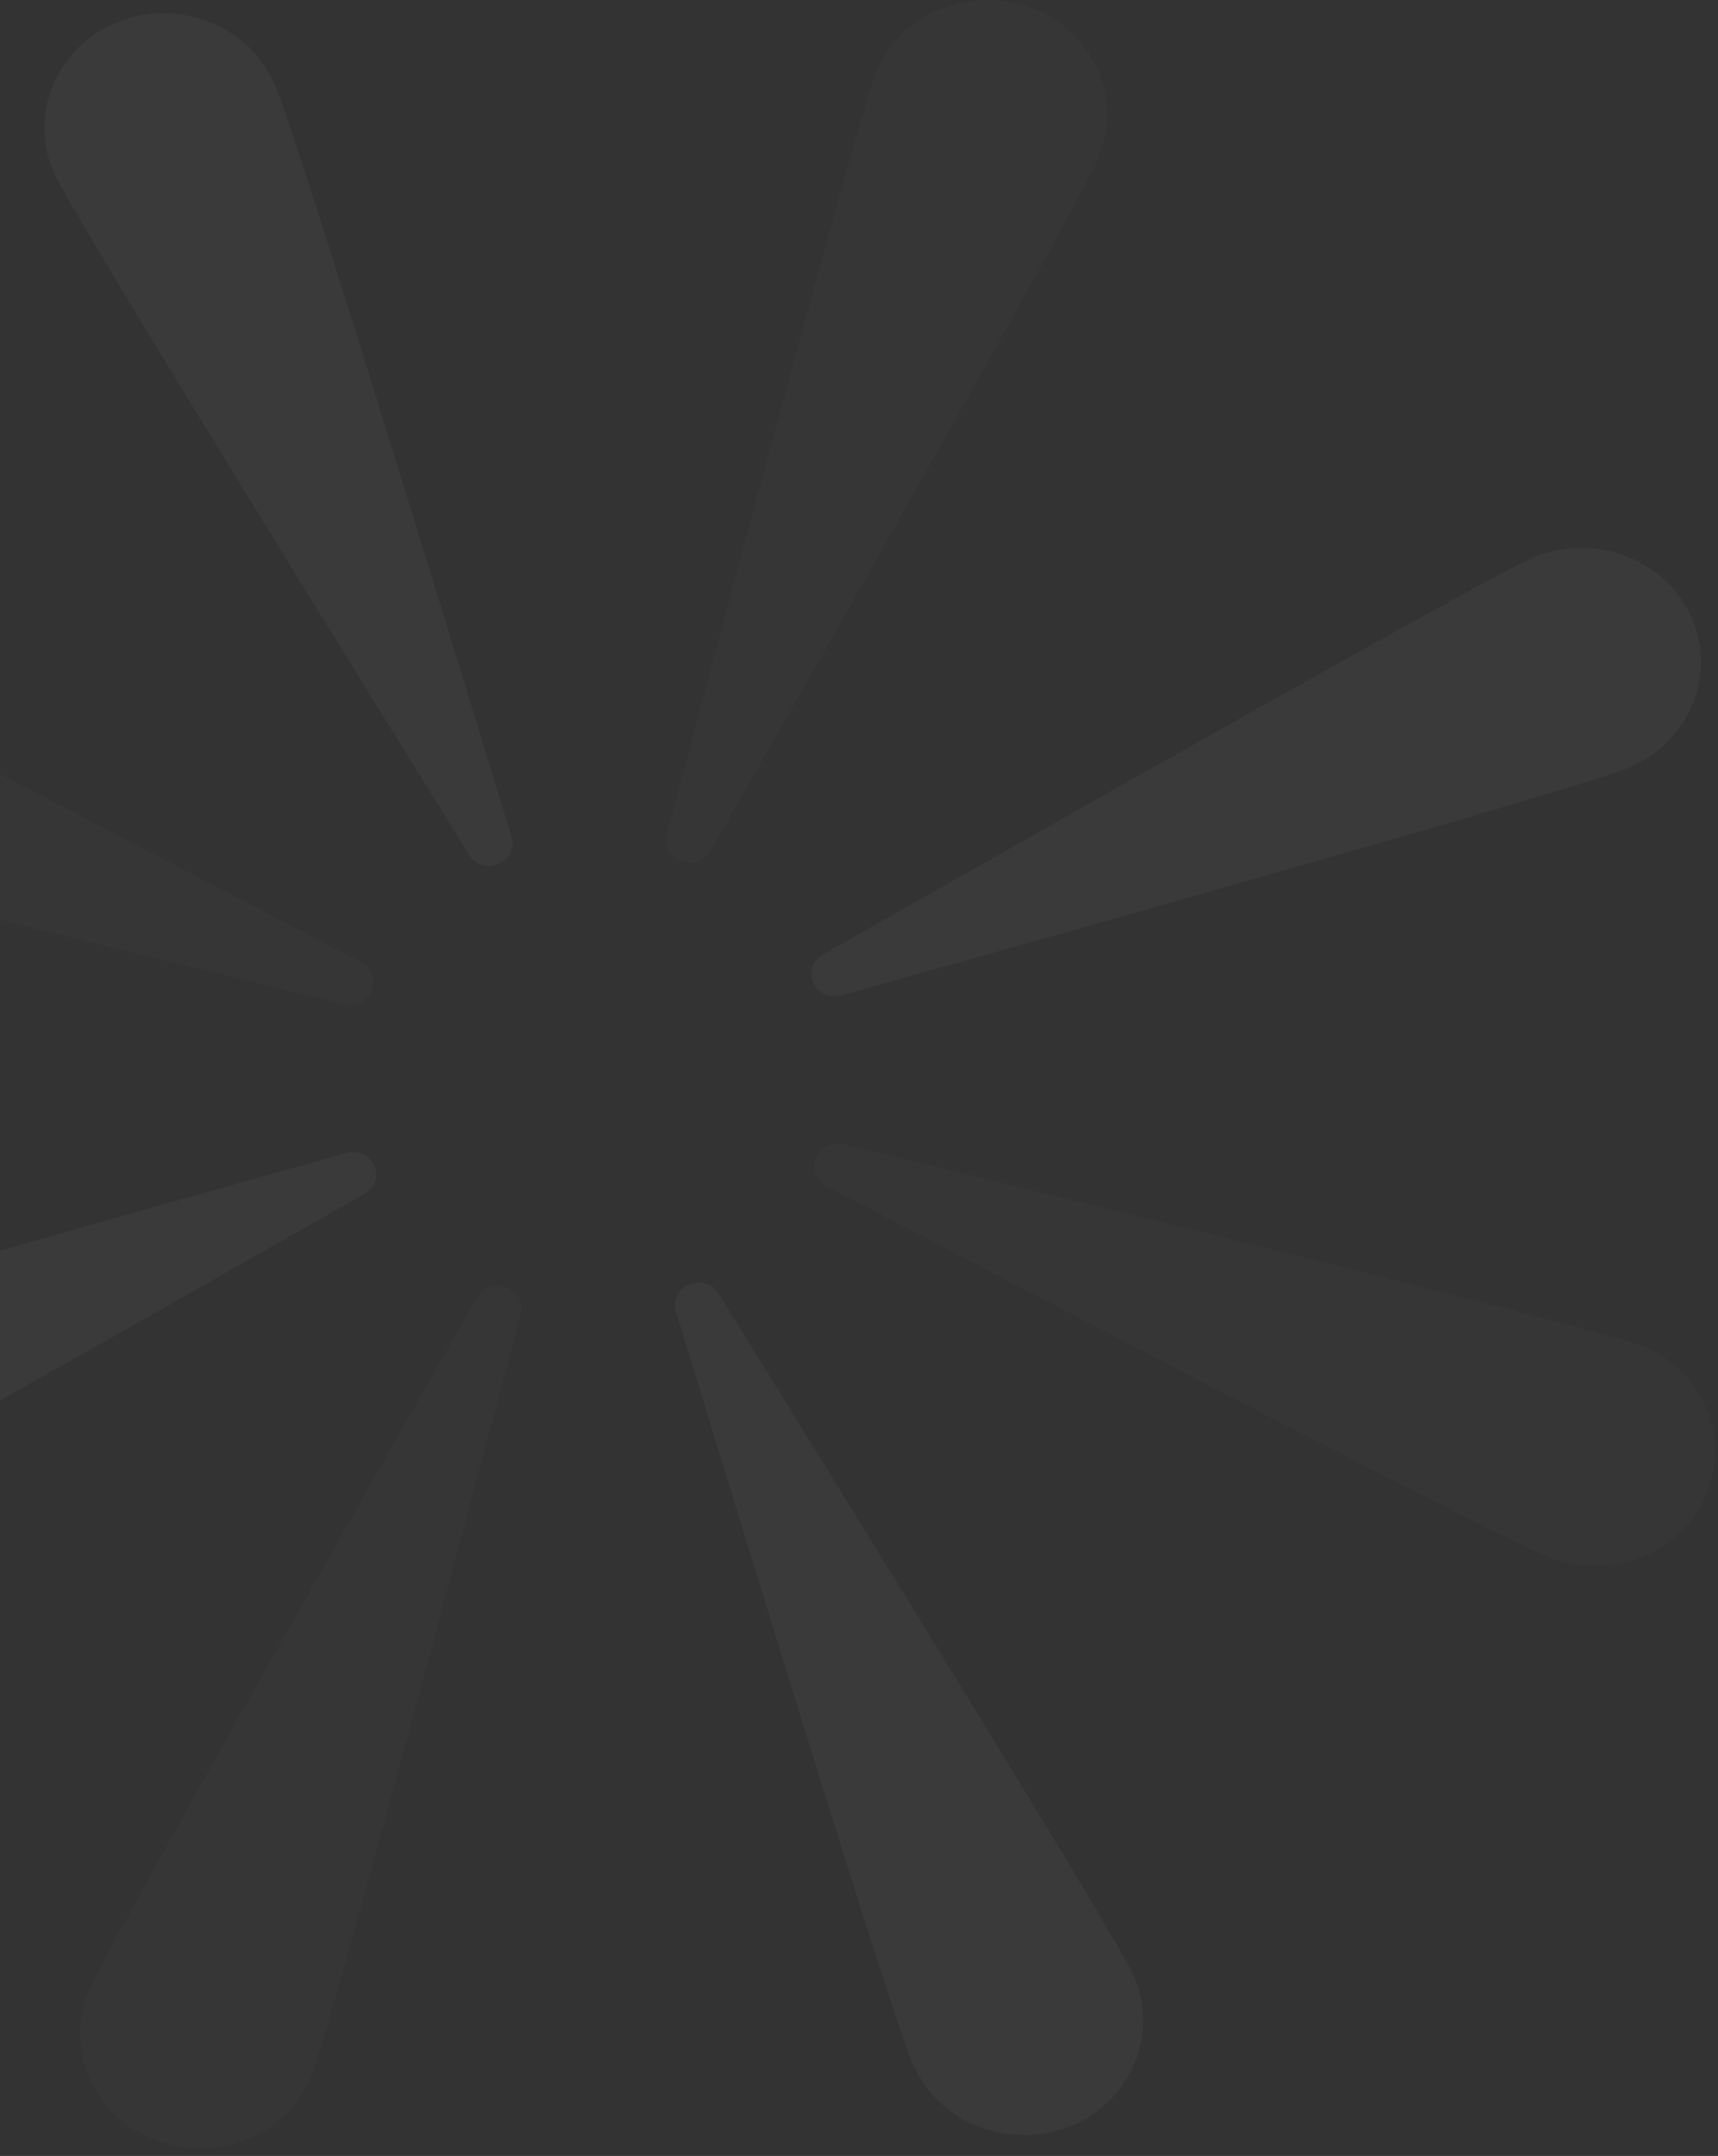 <svg width="228" height="286" viewBox="0 0 228 286" fill="none" xmlns="http://www.w3.org/2000/svg">
<rect x="0" y="0" width="228" height="286" fill="#333333" stroke="none"/>
<g opacity="0.05">
<path d="M11.712 264.273C14.032 258.652 45.563 203.16 63.308 172.112C65.082 169.04 69.996 170.871 69.109 174.269C60.032 208.519 43.584 269.764 41.332 275.385C38.124 283.228 28.911 287.019 20.721 283.947C12.531 280.875 8.573 272.051 11.78 264.208L11.712 264.273Z" fill="white" fill-opacity="0.33"/>
<path d="M-58.583 183.158C-52.85 180.74 10.485 162.896 45.906 152.961C49.454 151.98 51.57 156.621 48.362 158.386C16.627 176.426 -40.156 208.649 -45.957 211.068C-54.01 214.401 -63.36 210.872 -66.841 203.224C-70.322 195.577 -66.636 186.557 -58.651 183.223L-58.583 183.158Z" fill="white" fill-opacity="0.72"/>
<path d="M-48.345 78.249C-42.476 80.471 15.467 110.669 47.885 127.663C51.093 129.362 49.182 134.068 45.633 133.219C9.871 124.525 -54.078 108.773 -59.947 106.616C-68.137 103.544 -72.095 94.72 -68.888 86.877C-65.68 79.033 -56.467 75.242 -48.277 78.314L-48.345 78.249Z" fill="white" fill-opacity="0.33"/>
<path d="M36.352 10.926C38.877 16.417 57.509 77.073 67.883 110.996C68.906 114.395 64.061 116.421 62.218 113.349C43.382 82.956 9.735 28.574 7.21 23.018C3.729 15.306 7.415 6.351 15.4 3.018C23.385 -0.316 32.803 3.214 36.284 10.861L36.352 10.926Z" fill="white" fill-opacity="0.72"/>
<path d="M145.89 20.732C143.569 26.353 112.039 81.846 94.294 112.893C92.519 115.965 87.606 114.135 88.493 110.736C97.57 76.486 114.018 15.242 116.27 9.62C119.478 1.777 128.691 -2.014 136.881 1.058C145.071 4.13 149.029 12.954 145.822 20.797L145.89 20.732Z" fill="white" fill-opacity="0.33"/>
<path d="M216.184 101.847C210.452 104.266 147.117 122.11 111.696 132.045C108.147 133.025 106.031 128.384 109.239 126.62C140.975 108.58 197.757 76.356 203.558 73.938C211.612 70.604 220.962 74.134 224.442 81.781C227.923 89.428 224.238 98.448 216.253 101.782L216.184 101.847Z" fill="white" fill-opacity="0.72"/>
<path d="M205.95 206.753C200.081 204.531 142.138 174.333 109.72 157.339C106.512 155.64 108.423 150.934 111.972 151.783C147.734 160.477 211.683 176.229 217.552 178.386C225.742 181.458 229.701 190.282 226.493 198.125C223.285 205.969 214.072 209.76 205.882 206.688L205.95 206.753Z" fill="white" fill-opacity="0.33"/>
<path d="M121.253 274.075C118.728 268.585 100.096 207.928 89.722 174.005C88.699 170.606 93.544 168.58 95.387 171.652C114.224 202.046 147.87 256.427 150.395 261.983C153.876 269.696 150.191 278.65 142.206 281.984C134.221 285.317 124.802 281.788 121.322 274.14L121.253 274.075Z" fill="white" fill-opacity="0.72"/>
</g>
</svg>
